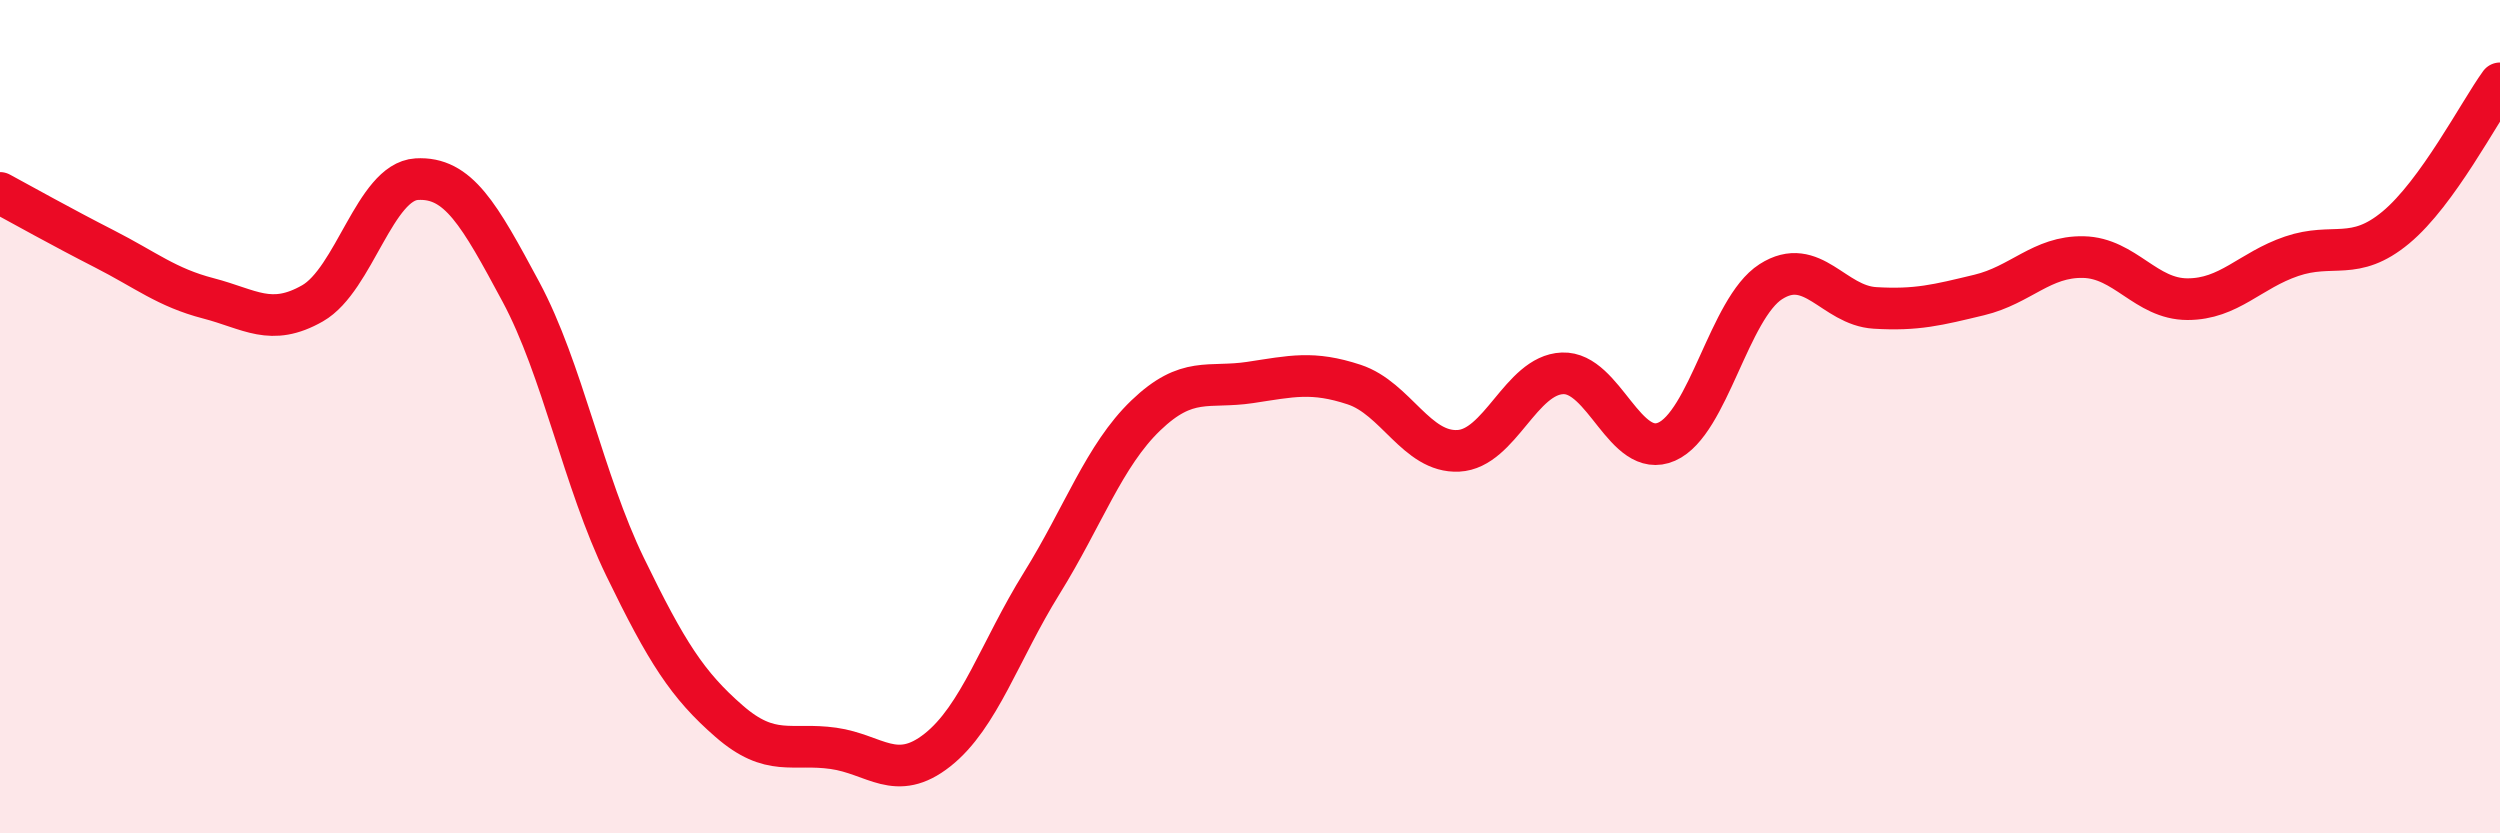 
    <svg width="60" height="20" viewBox="0 0 60 20" xmlns="http://www.w3.org/2000/svg">
      <path
        d="M 0,4.63 C 0.5,4.9 1.5,5.46 2.5,5.97 C 3.5,6.48 4,6.9 5,7.16 C 6,7.42 6.5,7.85 7.5,7.28 C 8.5,6.71 9,4.36 10,4.3 C 11,4.24 11.5,5.14 12.5,7 C 13.5,8.86 14,11.54 15,13.6 C 16,15.66 16.5,16.44 17.5,17.31 C 18.5,18.18 19,17.82 20,17.96 C 21,18.1 21.5,18.79 22.5,18 C 23.5,17.21 24,15.61 25,14 C 26,12.39 26.5,10.93 27.5,9.97 C 28.5,9.01 29,9.33 30,9.18 C 31,9.03 31.5,8.9 32.5,9.23 C 33.5,9.56 34,10.87 35,10.82 C 36,10.77 36.5,9 37.5,8.96 C 38.5,8.92 39,11.04 40,10.6 C 41,10.16 41.5,7.4 42.5,6.76 C 43.5,6.12 44,7.33 45,7.39 C 46,7.45 46.5,7.32 47.5,7.08 C 48.5,6.84 49,6.15 50,6.17 C 51,6.19 51.5,7.18 52.5,7.18 C 53.5,7.18 54,6.49 55,6.15 C 56,5.81 56.5,6.29 57.5,5.46 C 58.5,4.63 59.5,2.69 60,2L60 20L0 20Z"
        fill="#EB0A25"
        opacity="0.1"
        stroke-linecap="round"
        stroke-linejoin="round"
      />
      <path
        d="M 0,4.63 C 0.5,4.9 1.5,5.46 2.5,5.97 C 3.5,6.48 4,6.9 5,7.16 C 6,7.42 6.5,7.85 7.5,7.28 C 8.5,6.71 9,4.36 10,4.3 C 11,4.24 11.5,5.14 12.5,7 C 13.5,8.86 14,11.54 15,13.6 C 16,15.66 16.5,16.44 17.5,17.31 C 18.5,18.18 19,17.82 20,17.96 C 21,18.1 21.5,18.79 22.5,18 C 23.5,17.21 24,15.61 25,14 C 26,12.39 26.5,10.93 27.5,9.97 C 28.5,9.01 29,9.33 30,9.18 C 31,9.03 31.5,8.9 32.5,9.23 C 33.5,9.56 34,10.87 35,10.82 C 36,10.77 36.5,9 37.5,8.96 C 38.5,8.92 39,11.04 40,10.6 C 41,10.16 41.5,7.4 42.5,6.76 C 43.5,6.12 44,7.33 45,7.39 C 46,7.45 46.5,7.32 47.5,7.08 C 48.5,6.84 49,6.15 50,6.17 C 51,6.19 51.5,7.18 52.5,7.18 C 53.5,7.18 54,6.49 55,6.15 C 56,5.81 56.5,6.29 57.5,5.46 C 58.5,4.63 59.5,2.69 60,2"
        stroke="#EB0A25"
        stroke-width="1"
        fill="none"
        stroke-linecap="round"
        stroke-linejoin="round"
      />
    </svg>
  